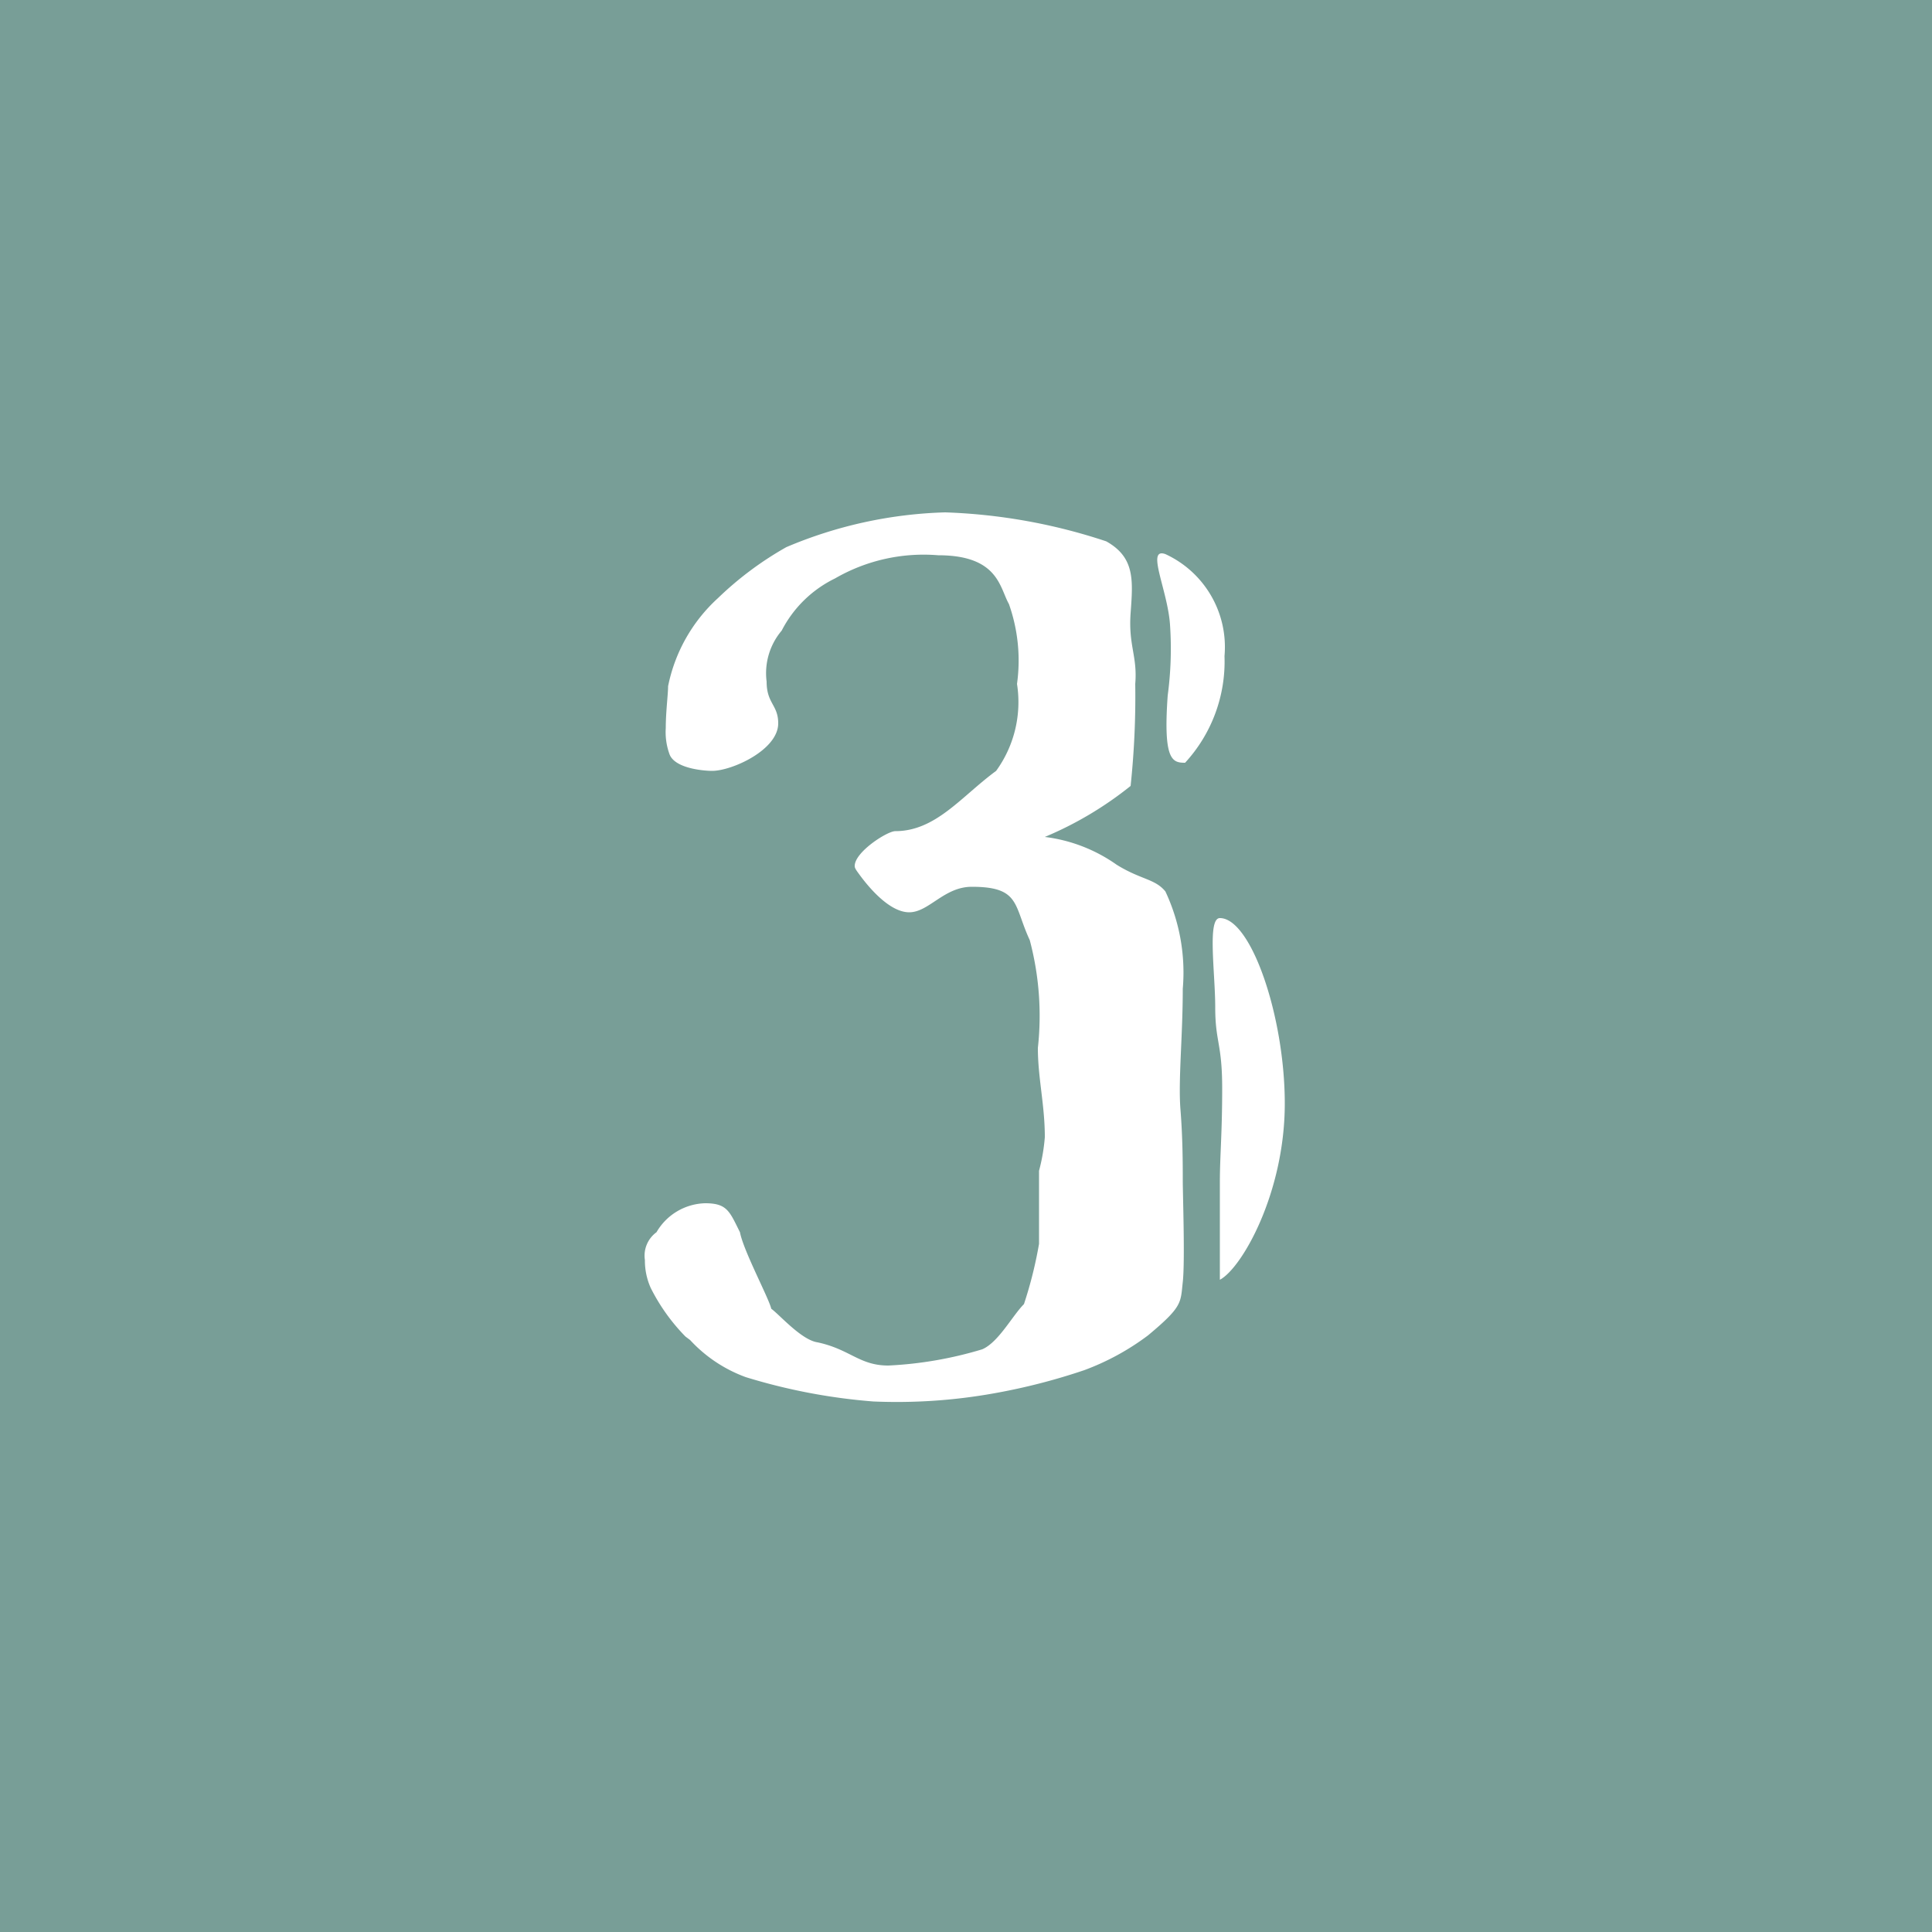 <svg id="コンポーネント_2_186" data-name="コンポーネント 2 – 186" xmlns="http://www.w3.org/2000/svg" width="50" height="50" viewBox="0 0 50 50">
  <rect id="長方形_177" data-name="長方形 177" width="50" height="50" fill="#789e97"/>
  <path id="パス_1173" data-name="パス 1173" d="M4.71-1.44c.9-.75.84-.84.9-1.38s0-2.25,0-2.64,0-1.08-.06-1.83.06-1.89.06-3.12a4.93,4.93,0,0,0-.45-2.52c-.27-.33-.63-.3-1.26-.69a4.085,4.085,0,0,0-1.86-.72,9.24,9.24,0,0,0,2.22-1.32,22.025,22.025,0,0,0,.12-2.64c.06-.72-.18-.99-.12-1.83s.12-1.44-.63-1.86a14.736,14.736,0,0,0-4.17-.75,11.323,11.323,0,0,0-4.11.9,8.694,8.694,0,0,0-1.77,1.32,4.2,4.2,0,0,0-1.29,2.28c0,.21-.06.66-.06,1.08a1.675,1.675,0,0,0,.09.66c.12.39.9.45,1.11.45.51,0,1.71-.54,1.71-1.23,0-.48-.3-.51-.3-1.08a1.706,1.706,0,0,1,.39-1.32,3.056,3.056,0,0,1,1.38-1.35,4.579,4.579,0,0,1,2.67-.6c1.56,0,1.59.84,1.83,1.26a4.378,4.378,0,0,1,.21,2.07,3.031,3.031,0,0,1-.54,2.25c-.9.66-1.56,1.56-2.61,1.56-.21,0-1.05.54-1.05.9,0,.03,0,.06.09.18.15.21.75,1.02,1.32,1.02.51,0,.9-.66,1.62-.66,1.26,0,1.08.48,1.5,1.38a7.614,7.614,0,0,1,.21,2.79c0,.78.18,1.47.18,2.31a4.813,4.813,0,0,1-.15.87v1.89A10.772,10.772,0,0,1,1.5-2.25c-.3.3-.66.99-1.08,1.17a10.015,10.015,0,0,1-2.43.42c-.75,0-.99-.42-1.83-.6-.42-.06-.99-.72-1.2-.87-.06-.27-.72-1.5-.81-1.98-.27-.54-.33-.75-.9-.75a1.5,1.5,0,0,0-1.26.75.749.749,0,0,0-.3.72,1.727,1.727,0,0,0,.15.72,4.971,4.971,0,0,0,.9,1.26l.12.09A3.674,3.674,0,0,0-5.7-.36,15.232,15.232,0,0,0-2.4.27,14.251,14.251,0,0,0,.72.06a16,16,0,0,0,2.34-.6A6.477,6.477,0,0,0,4.71-1.44Zm.96-14.82a3.87,3.87,0,0,0,1.02-2.76,2.648,2.648,0,0,0-1.53-2.64c-.51-.18.06.93.12,1.83A9.106,9.106,0,0,1,5.22-18C5.1-16.32,5.34-16.26,5.67-16.26Zm.9,13.38c.57-.3,1.68-2.25,1.68-4.56,0-2.25-.87-4.8-1.68-4.8-.33,0-.12,1.41-.12,2.31s.18.93.18,2.1S6.57-6.09,6.57-5.4Z" transform="translate(25 36)" fill="#fff"/>
</svg>
